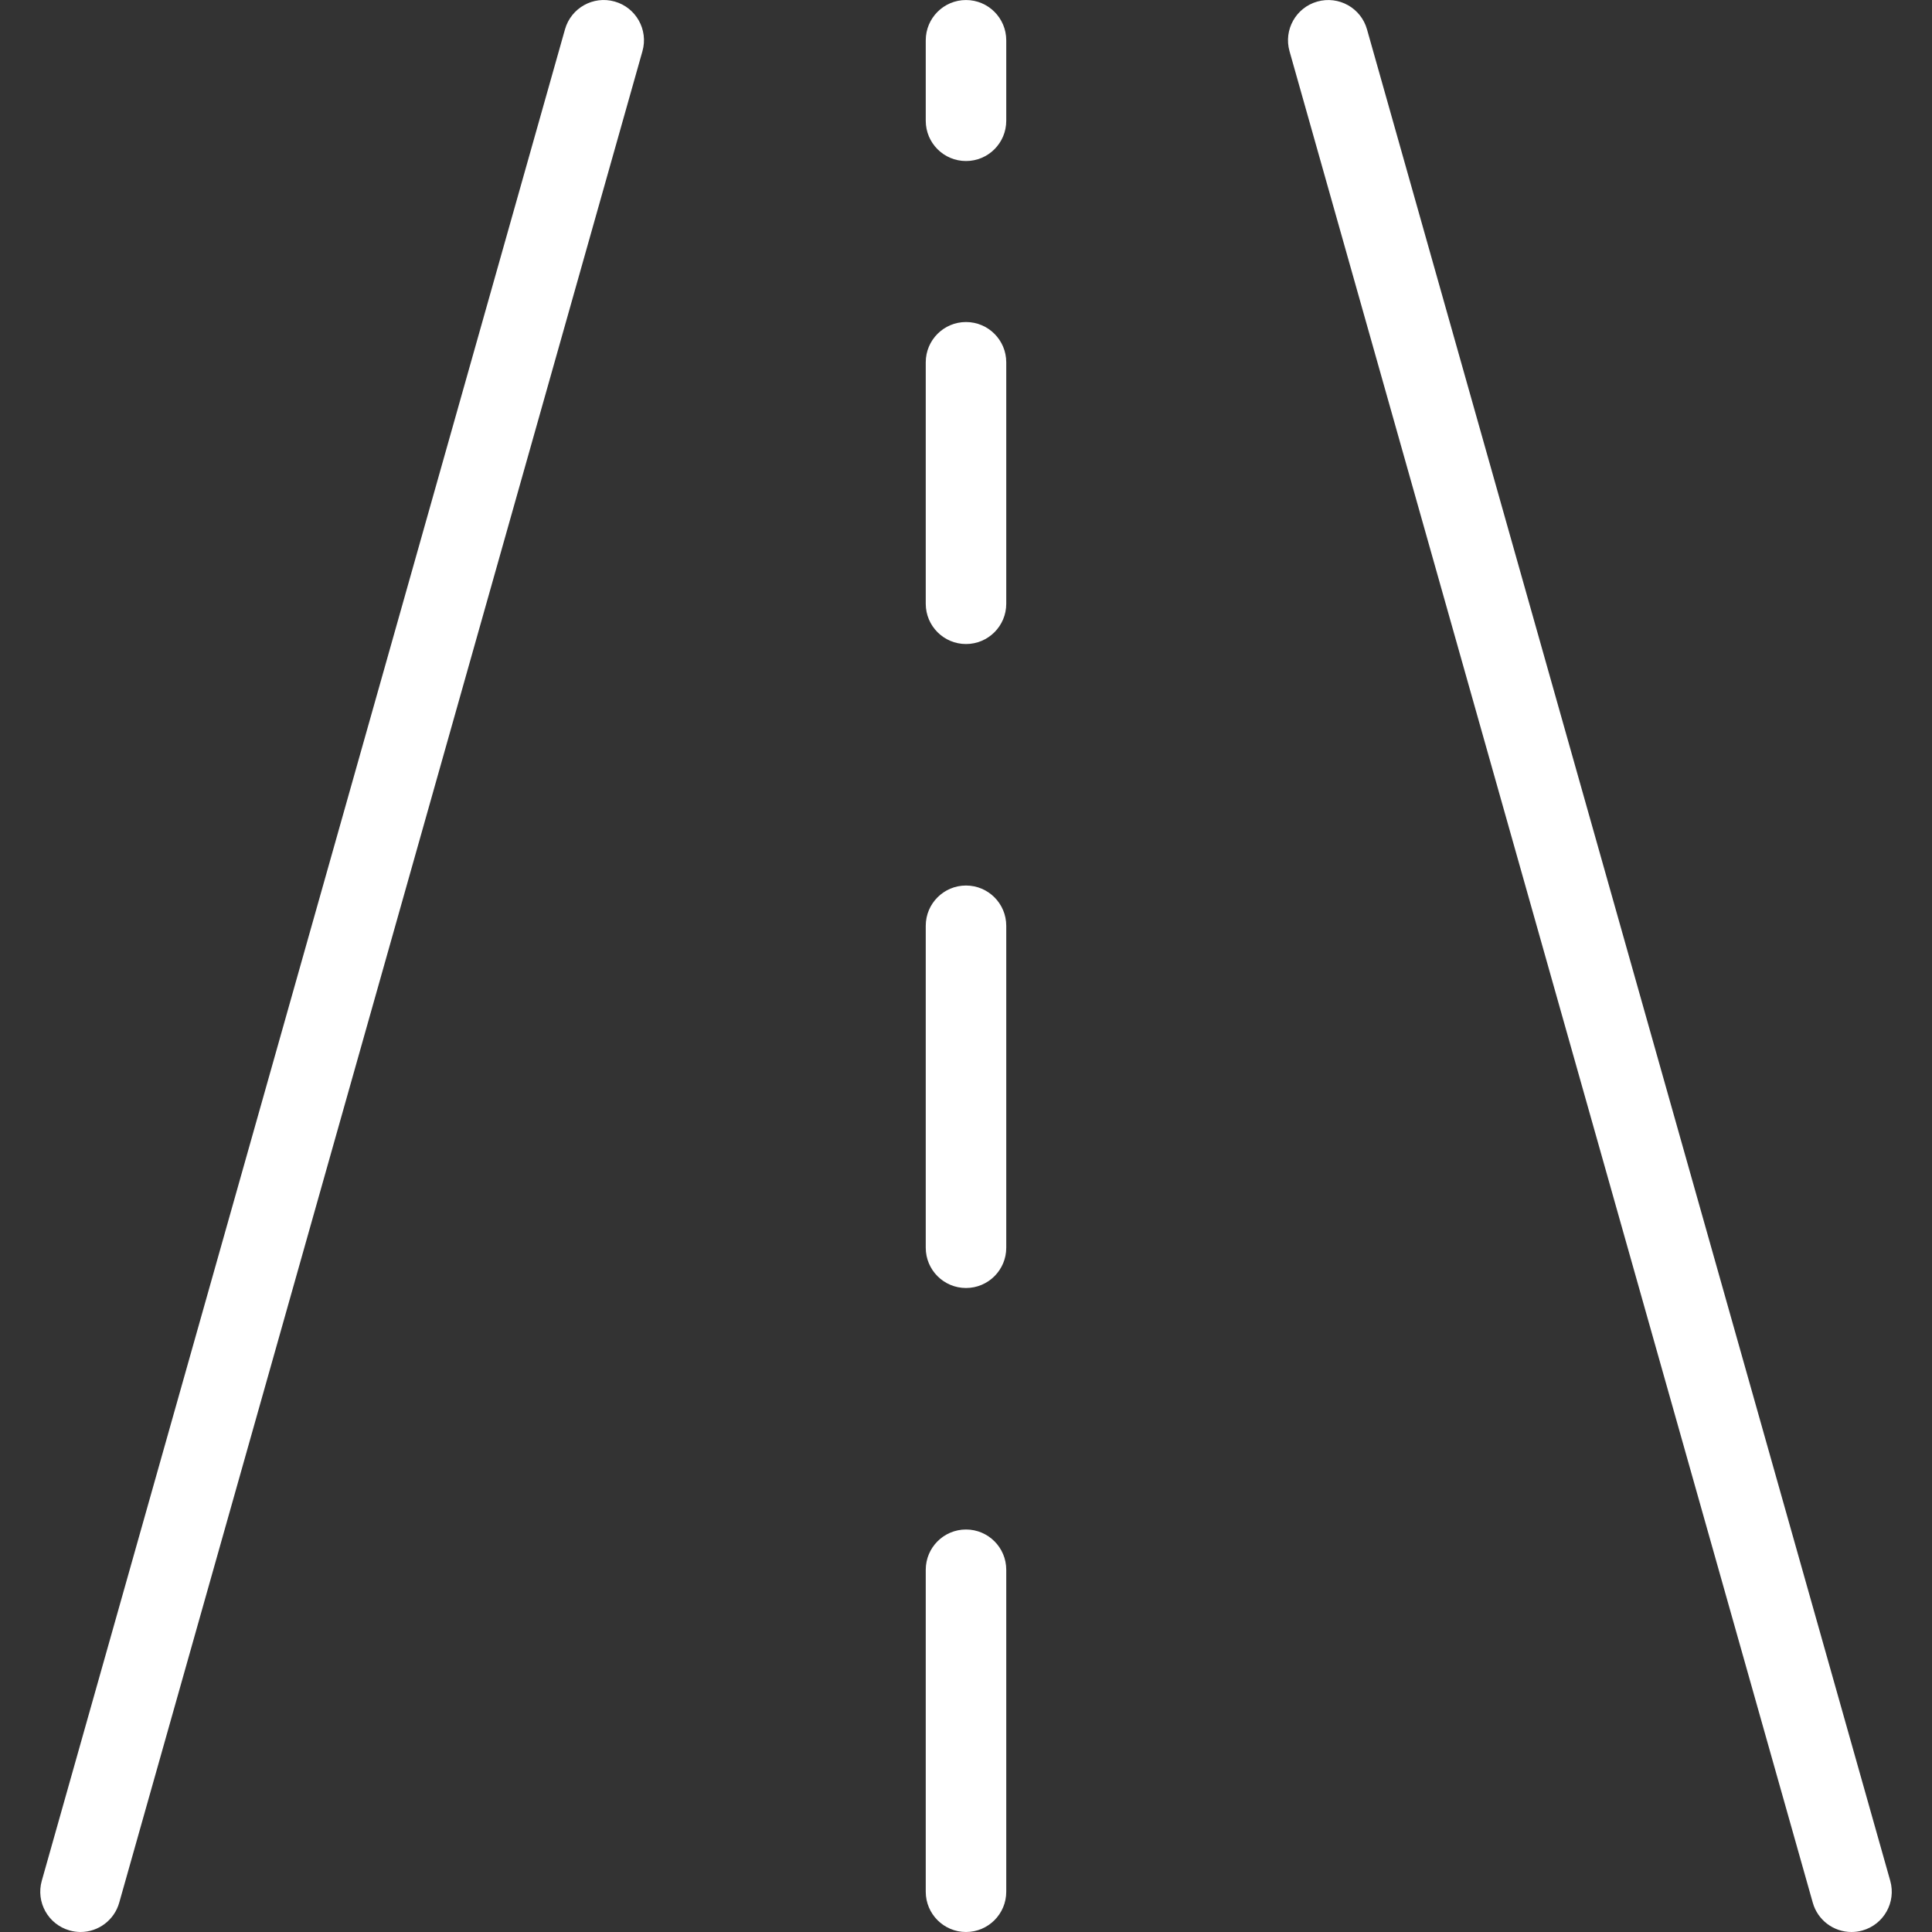 <svg width="72" height="72" viewBox="0 0 72 72" fill="none" xmlns="http://www.w3.org/2000/svg">
<rect x="0" y="0" width="72" height="72" fill="#333333" stroke="none"/>
<g clip-path="url(#clip0_235_4694)">
<path d="M22.907 0.057C22.11 -0.168 21.282 0.295 21.056 1.092L1.557 70.091C1.332 70.888 1.795 71.716 2.592 71.942C2.725 71.98 2.862 71.999 3 72C3.671 72 4.261 71.553 4.443 70.907L23.942 1.908C24.168 1.111 23.704 0.282 22.907 0.057Z" fill="white"/>
<path d="M70.444 70.092L50.944 1.094C50.719 0.296 49.89 -0.167 49.093 0.058C48.295 0.283 47.831 1.112 48.057 1.91L67.557 70.908C67.739 71.555 68.329 72.001 69.001 72C69.139 72 69.276 71.981 69.409 71.943C70.206 71.718 70.669 70.889 70.444 70.092Z" fill="white"/>
<path d="M36 57C35.172 57 34.5 57.672 34.5 58.5V70.5C34.5 71.328 35.172 72 36 72C36.828 72 37.5 71.328 37.5 70.5V58.5C37.5 57.672 36.828 57 36 57Z" fill="white"/>
<path d="M36 33.001C35.172 33.001 34.5 33.672 34.5 34.501V46.5C34.5 47.329 35.172 48 36 48C36.828 48 37.5 47.329 37.5 46.5V34.501C37.5 33.672 36.828 33.001 36 33.001Z" fill="white"/>
<path d="M36 12.001C35.172 12.001 34.5 12.673 34.5 13.501V22.501C34.5 23.329 35.172 24.001 36 24.001C36.828 24.001 37.5 23.329 37.5 22.501V13.501C37.5 12.673 36.828 12.001 36 12.001Z" fill="white"/>
<path d="M36 0.001C35.172 0.001 34.5 0.673 34.5 1.501V4.501C34.5 5.33 35.172 6.001 36 6.001C36.828 6.001 37.5 5.33 37.5 4.501V1.501C37.5 0.673 36.828 0.001 36 0.001Z" fill="white"/>
</g>
<defs>
<clipPath id="clip0_235_4694">
<rect width="72" height="72" fill="white"/>
</clipPath>
</defs>
</svg>
